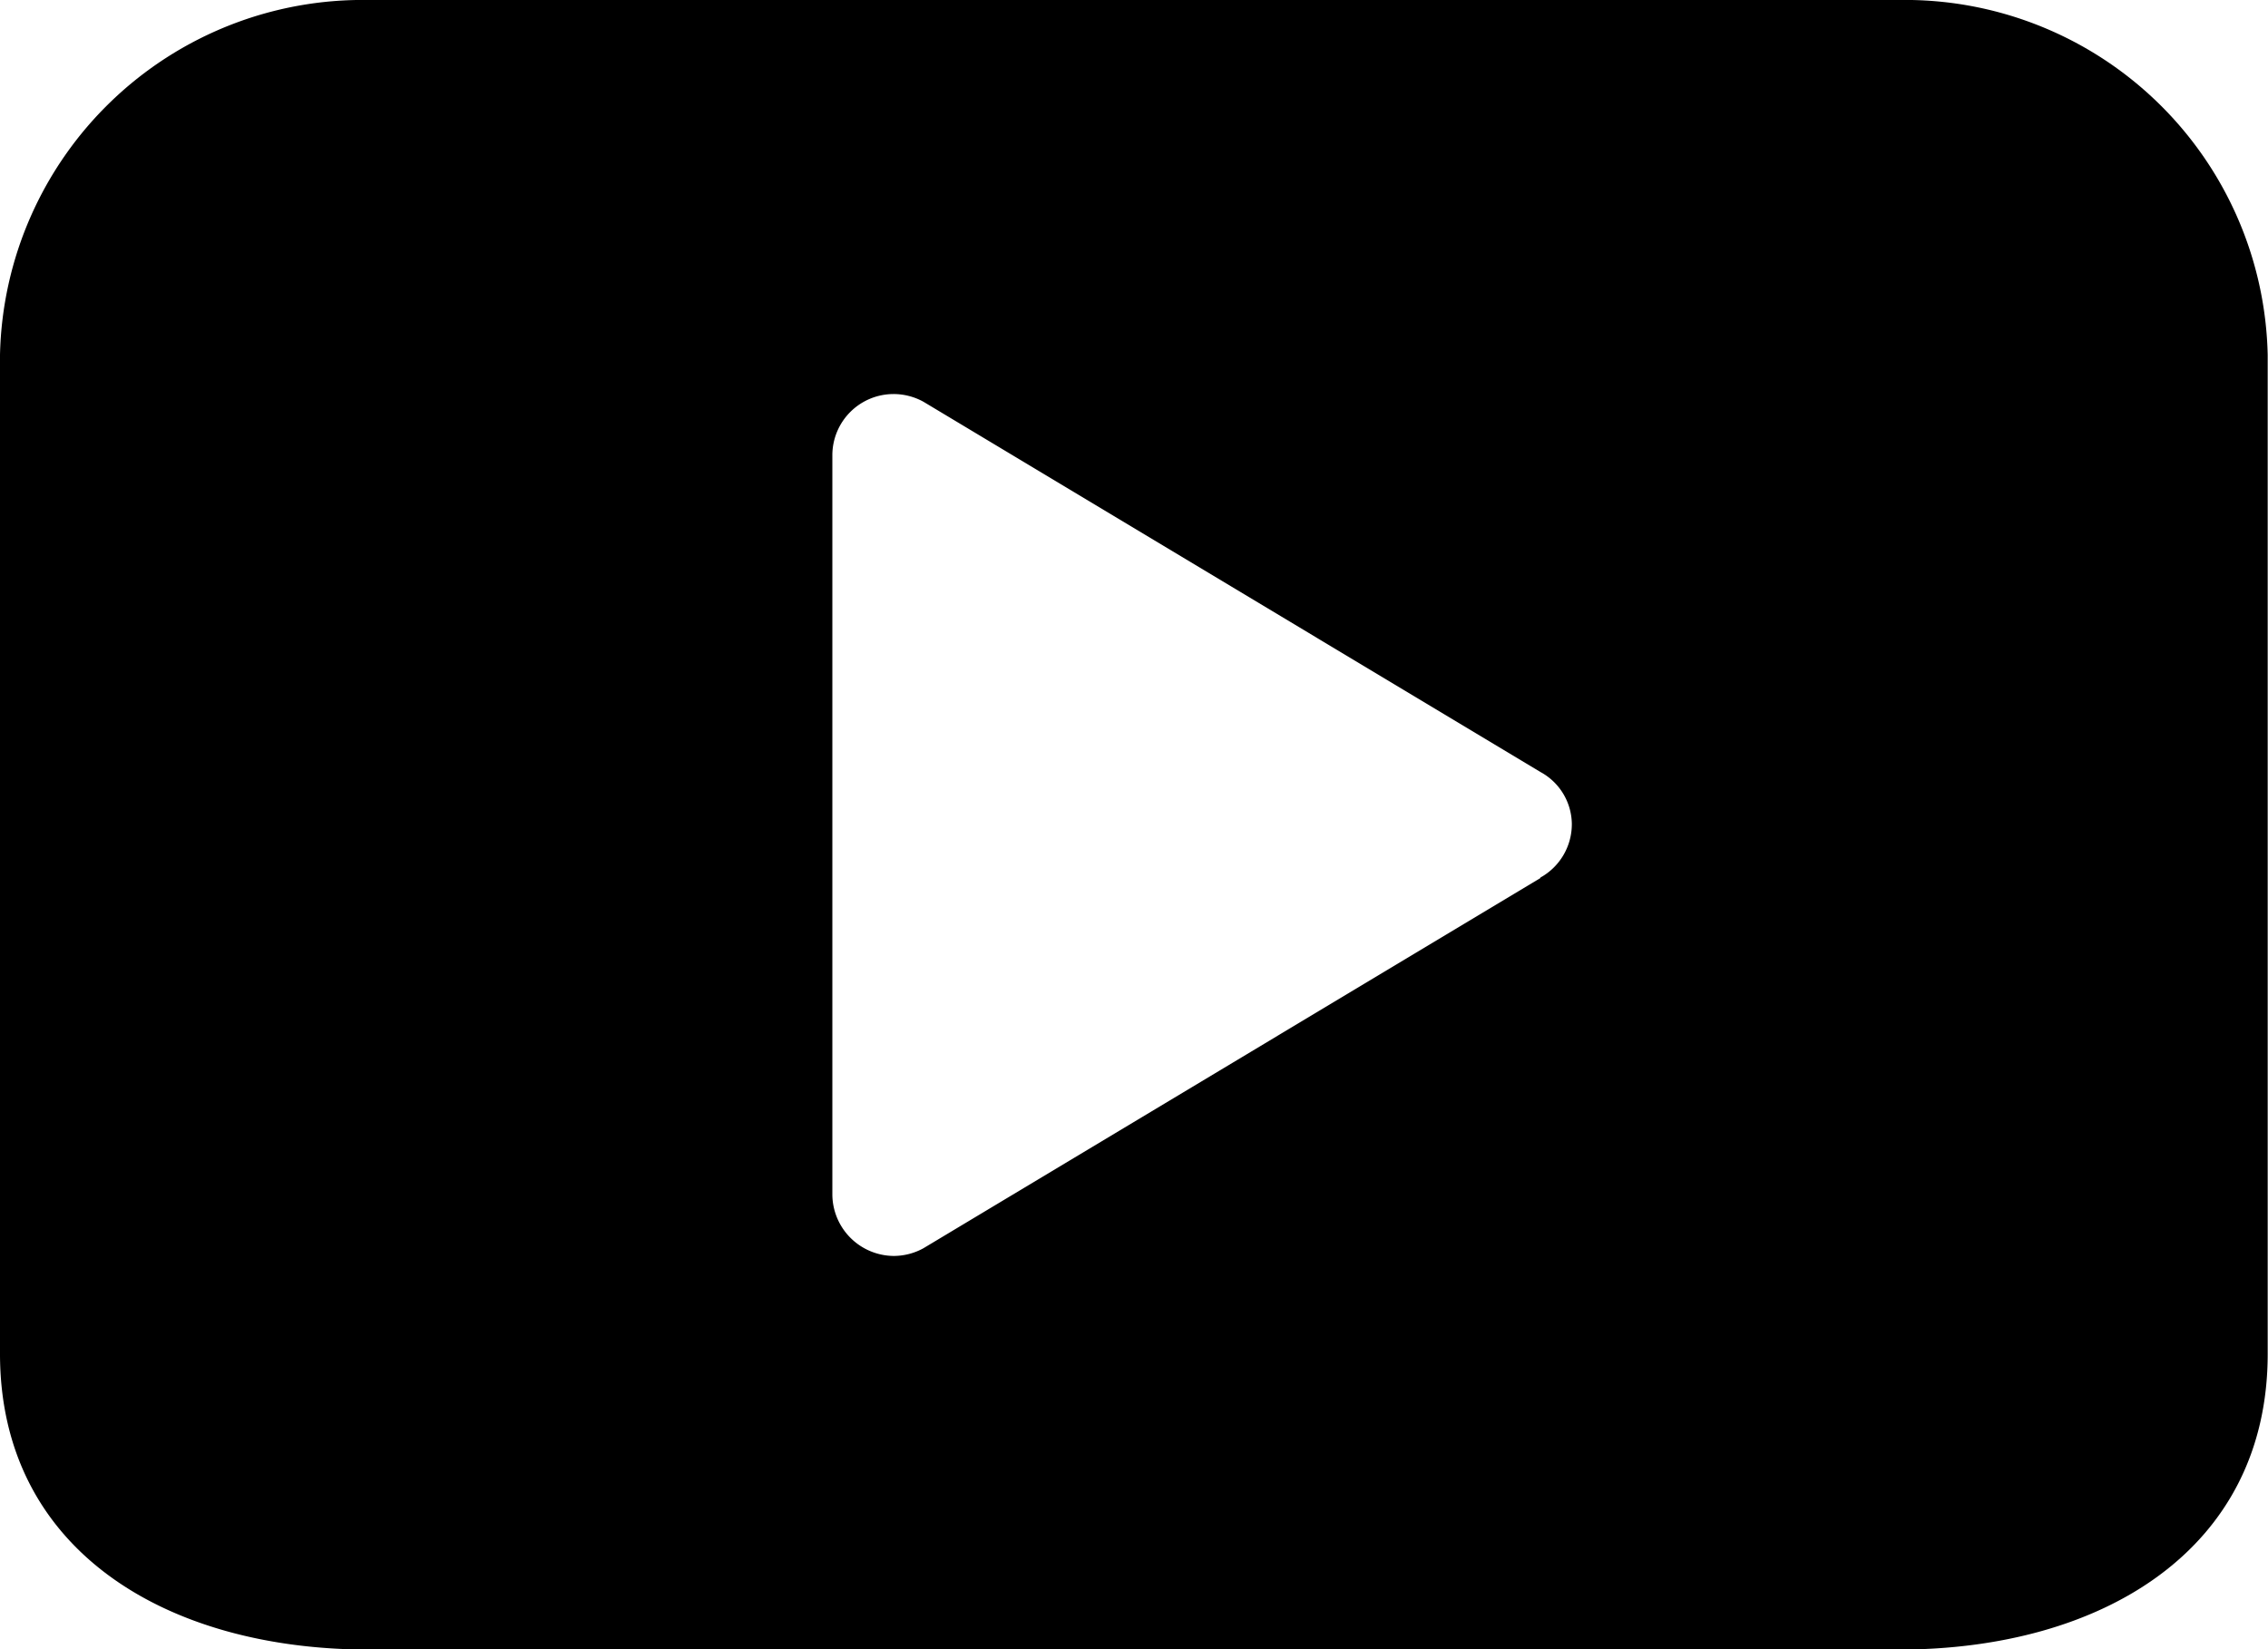 <svg xmlns="http://www.w3.org/2000/svg" width="22" height="16" viewBox="0 0 22 16">
  <defs>
    <style>
      .cls-1 {
        fill: #000;
        fill-rule: evenodd;
      }
    </style>
  </defs>
  <path id="video_B.svg_video_B.png" data-name="video_B.svg,video_B.png" class="cls-1" d="M312.414,96H297.579A3.52,3.52,0,0,0,294,99.443v9.691c0,1.9,1.606,2.87,3.581,2.87h14.835c1.975,0,3.581-.969,3.581-2.87V99.443A3.52,3.52,0,0,0,312.414,96Zm-3.472,8.519-5.984,3.591a0.6,0.6,0,0,1-.291.075,0.6,0.6,0,0,1-.593-0.593v-7.179a0.594,0.594,0,0,1,.593-0.59,0.6,0.6,0,0,1,.291.075l5.983,3.591a0.581,0.581,0,0,1,.306.5V104A0.592,0.592,0,0,1,308.942,104.514Z" transform="translate(-294 -96)"/>
</svg>
